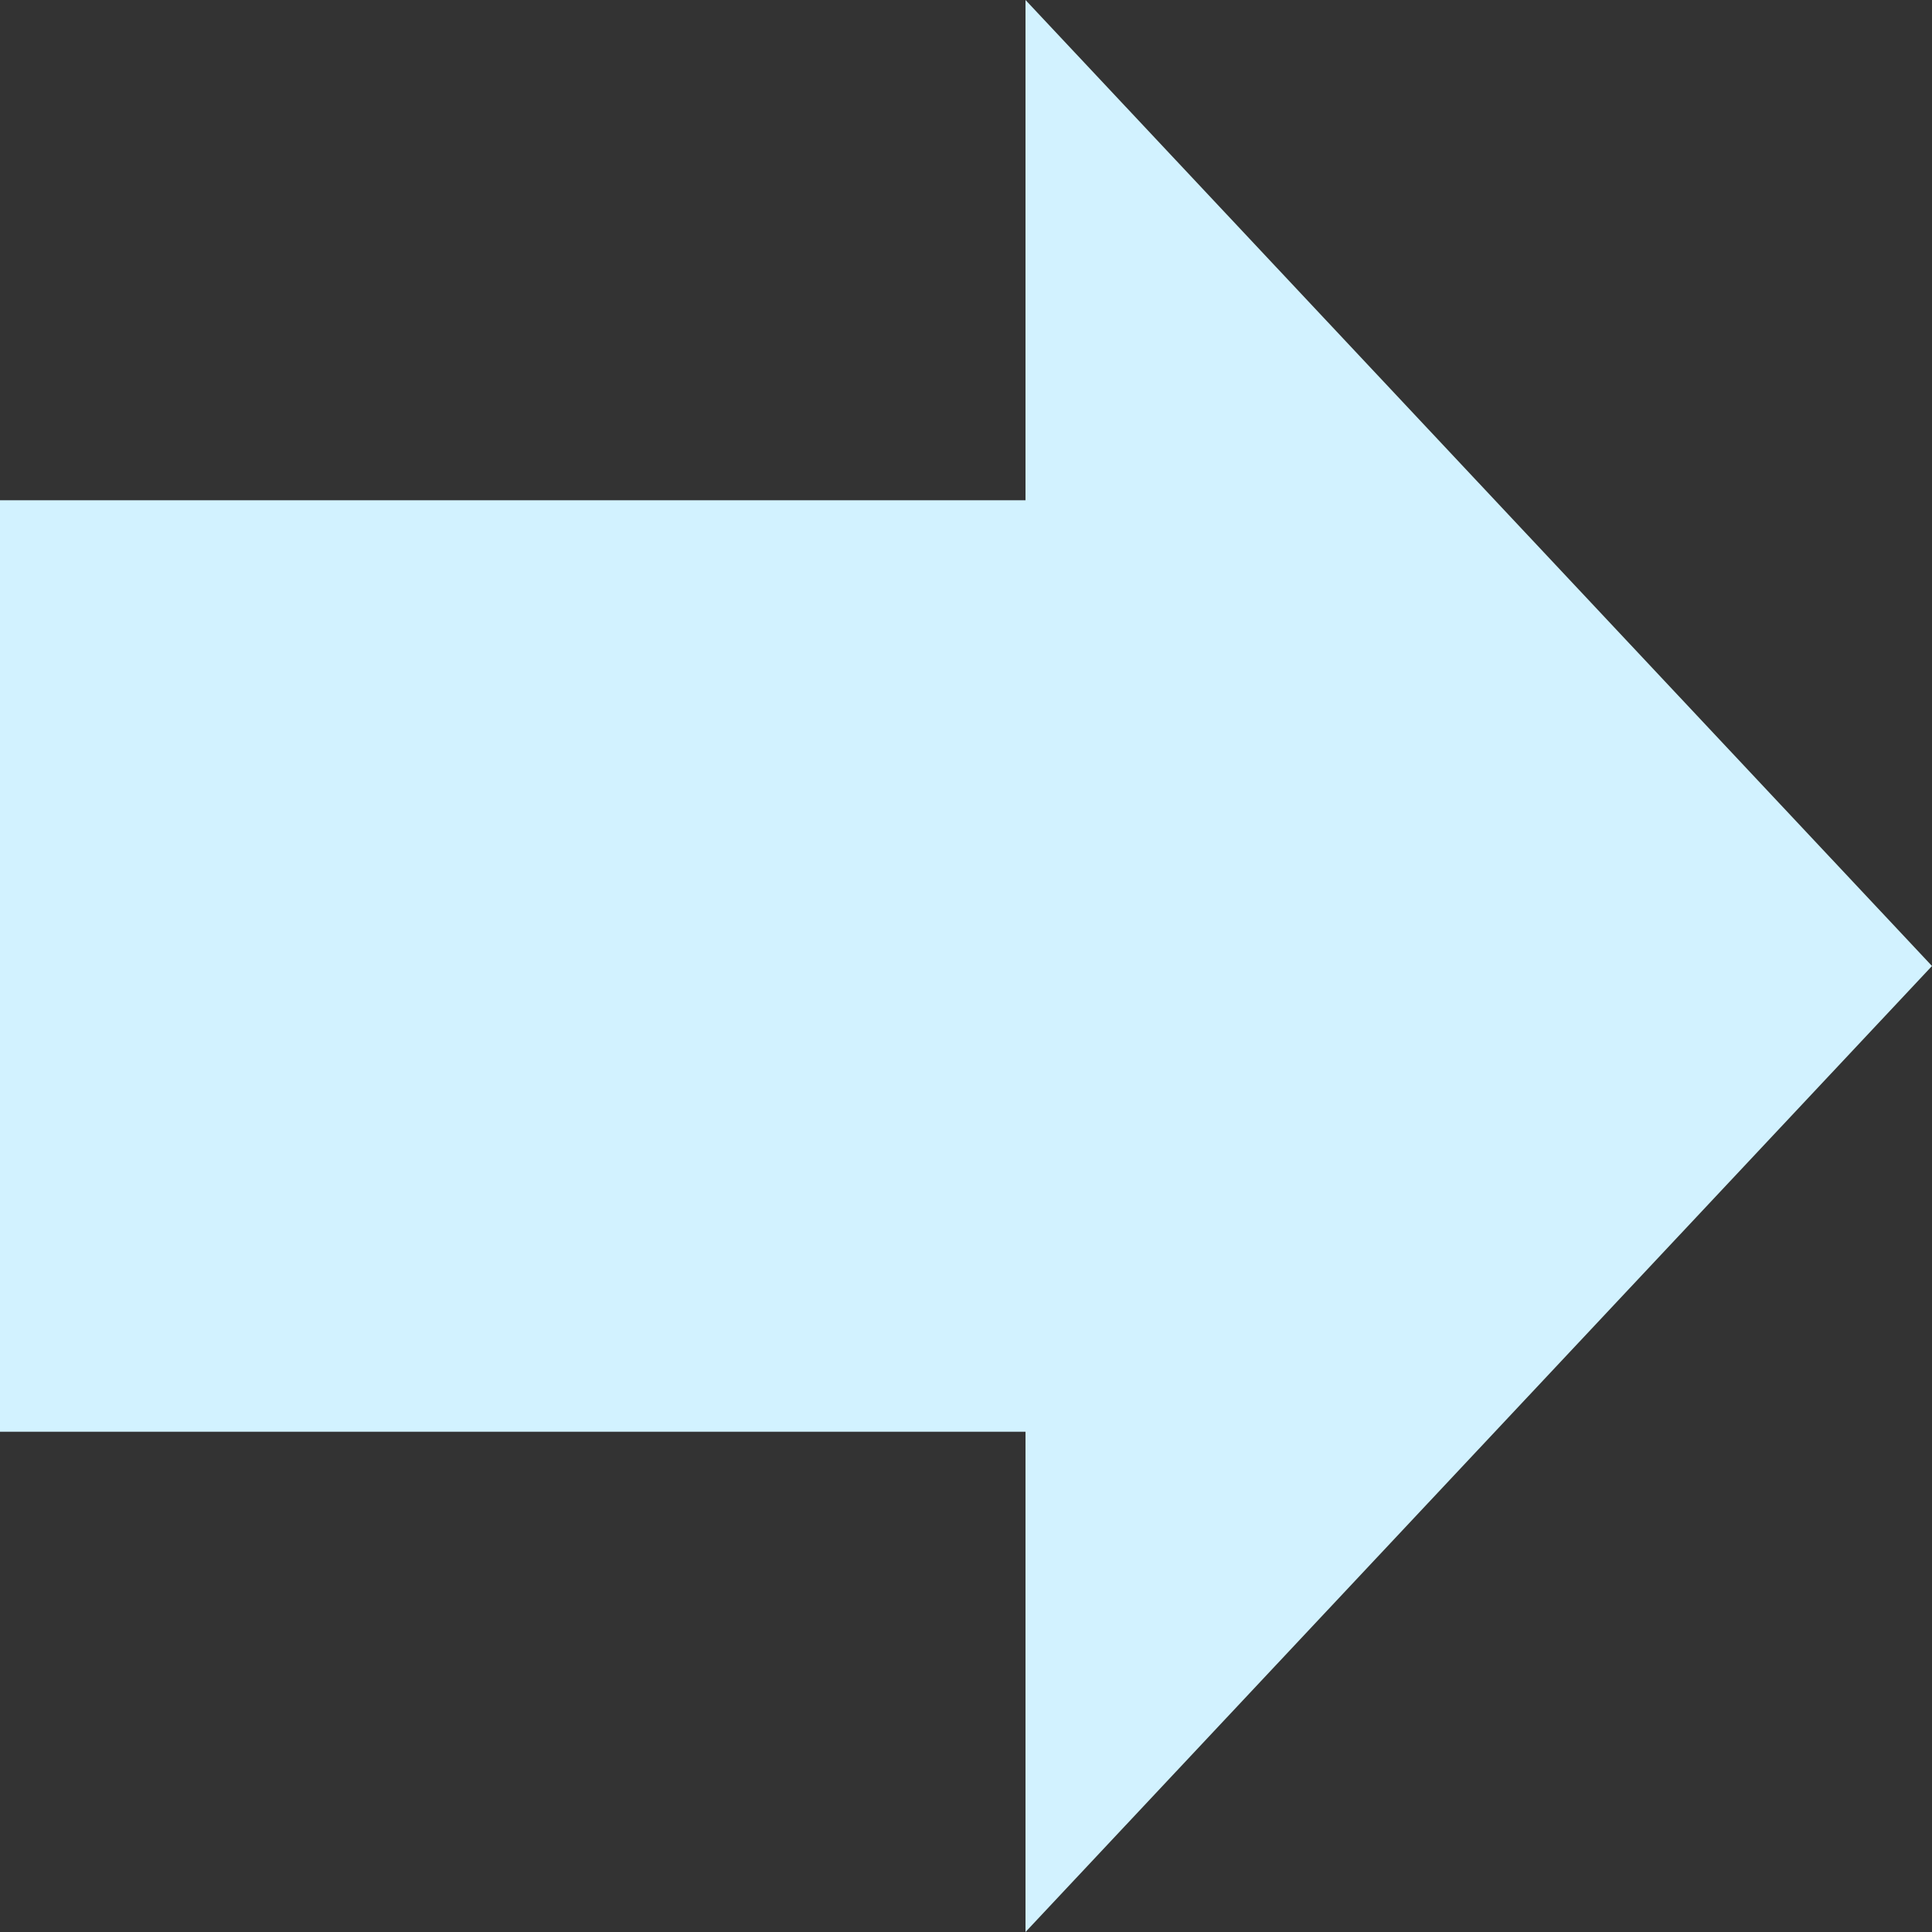 <svg id="arrow-noevo" xmlns="http://www.w3.org/2000/svg" width="75" height="75" viewBox="0 0 75 75"><rect x="0" y="0" width="75" height="75" fill="#333333" stroke="none"/><polygon points="39.81 19.42 0 19.42 0 55.58 39.81 55.58 39.81 75 75 37.5 39.81 0 39.81 19.42" style="fill:#d2f2ff"/></svg>